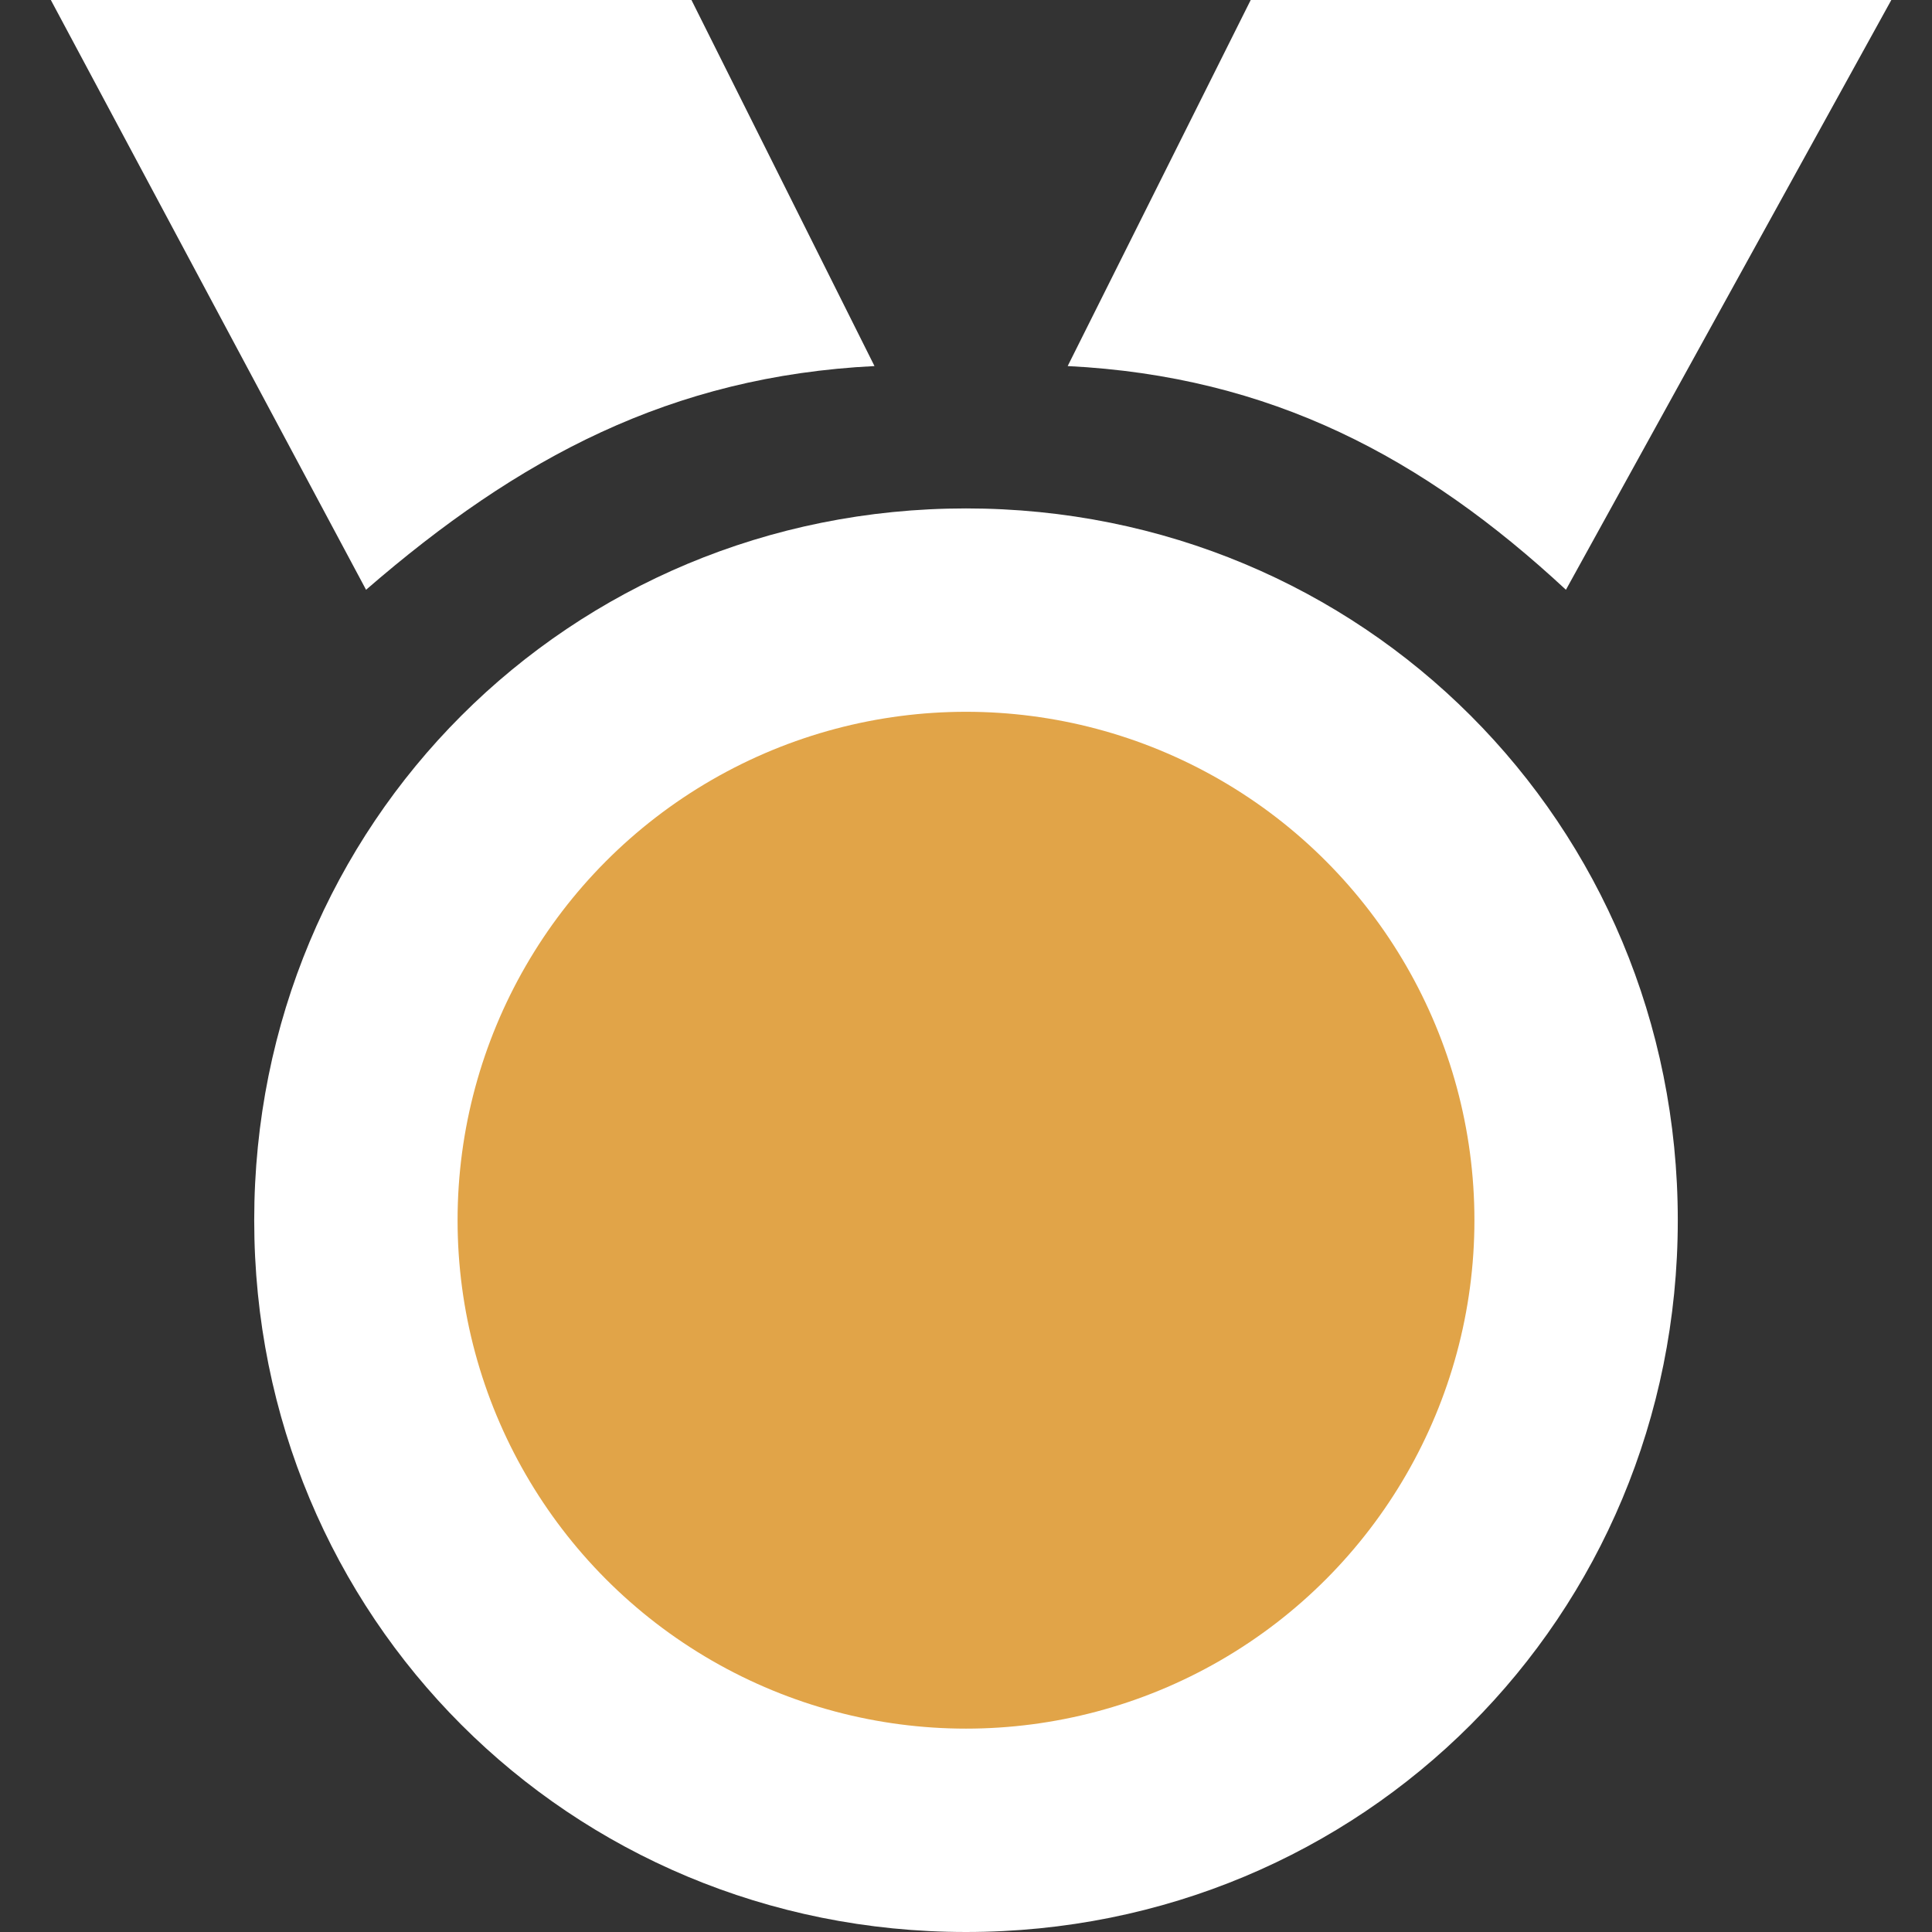 <?xml version="1.0" encoding="utf-8"?>
<!-- Generator: Adobe Illustrator 19.1.0, SVG Export Plug-In . SVG Version: 6.00 Build 0)  -->
<svg version="1.1" id="Layer_2" xmlns="http://www.w3.org/2000/svg" xmlns:xlink="http://www.w3.org/1999/xlink" x="0px" y="0px"
     viewBox="181 15 19 19" style="enable-background:new 181 15 19 19;" xml:space="preserve" height="20" width="20">
<rect x="181" y="15" width="19" height="19" fill="#333333" stroke="none"/>
<style type="text/css">
    .st0{fill:#323232;}
    .st1{fill:#FCE12A;}
    .st2{fill:#FFFFFF;}
    .st3{fill:#D0E0E5;}
    .st4{fill:#E1A448;}
</style>
<g>
    <g>
        <path class="st2" d="M189.6,18.6l-1.8-3.6h-6.3l3.1,5.8C186.1,19.5,187.6,18.7,189.6,18.6z"/>
        <path class="st2" d="M199.6,15h-6.3l-1.8,3.6c2,0.1,3.5,0.9,4.9,2.2L199.6,15z"/>
    </g>
    <path class="st2" d="M190.5,20c-3.9,0-7,3.1-7,7s3.1,7,7,7s7-3.1,7-7S194.4,20,190.5,20z"/>
    <circle class="st4" cx="190.5" cy="27" r="5"/>
</g>
</svg>
